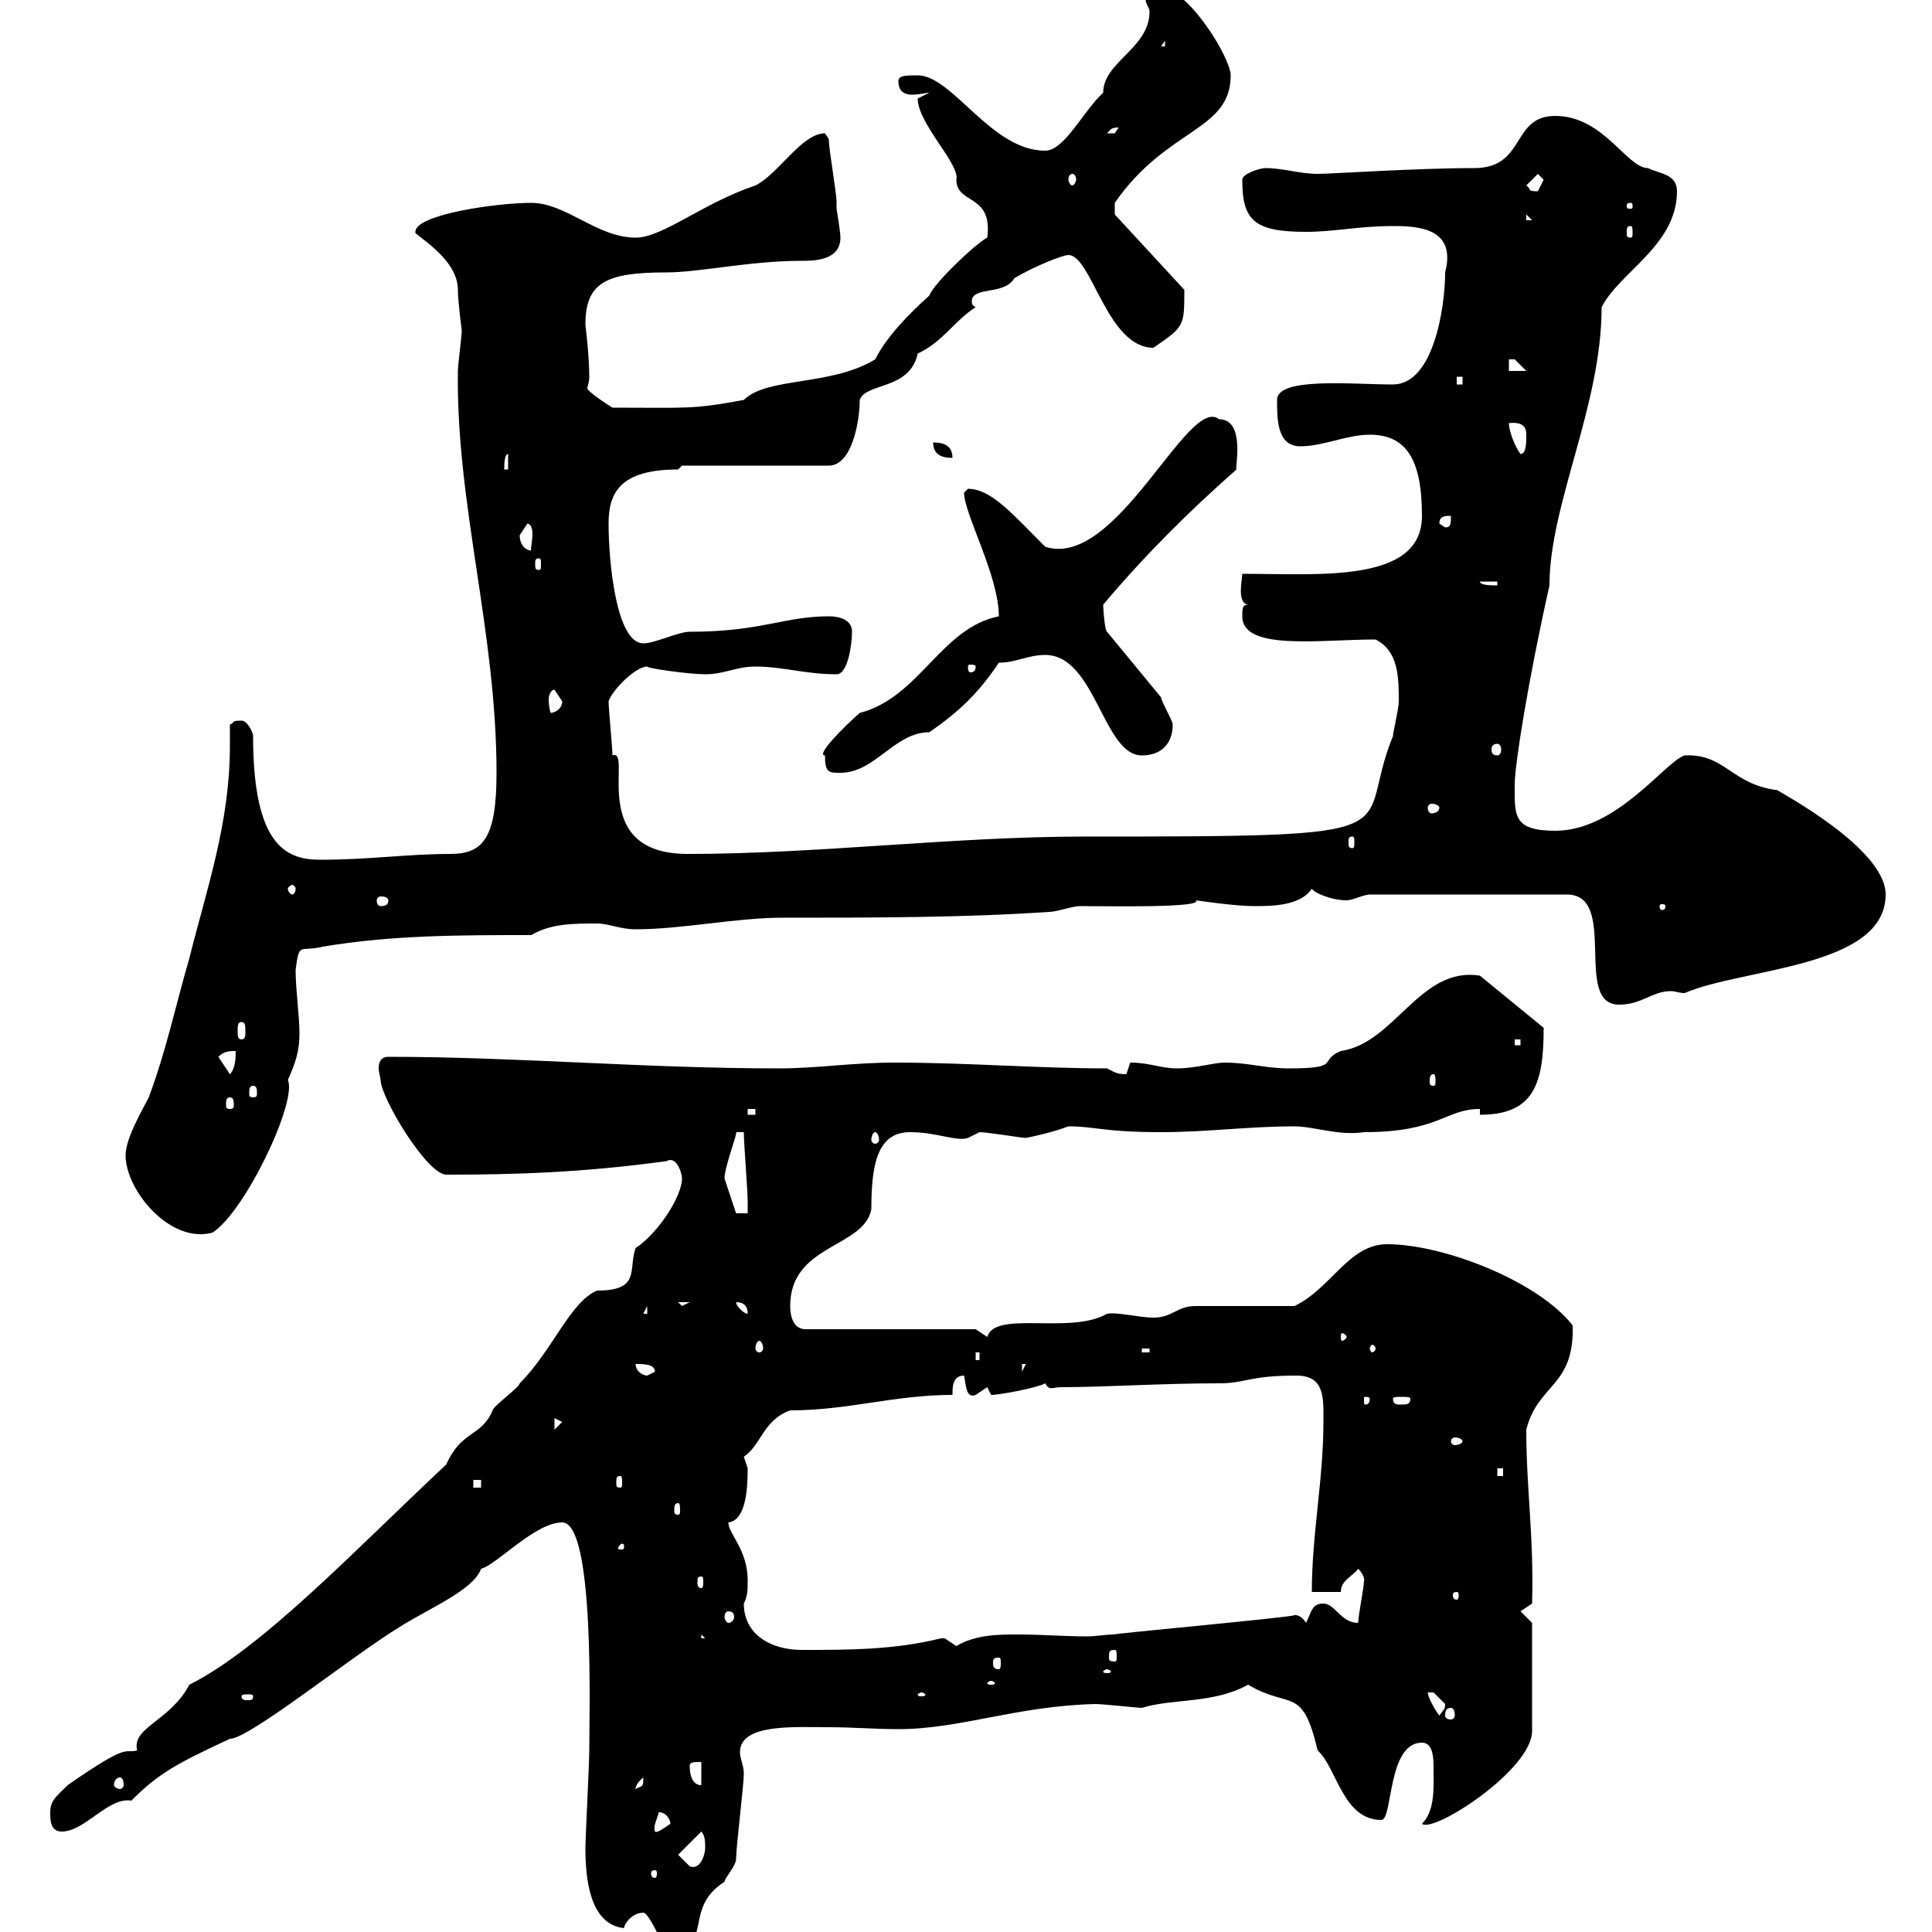 <svg xmlns="http://www.w3.org/2000/svg" xmlns:xlink="http://www.w3.org/1999/xlink" width="300" height="300"><path d="M100.50 301.20C101.70 302.40 102.30 302.40 104.10 302.40C111 302.40 105.90 296.40 112.50 292.20C112.50 291.60 114.30 289.80 114.30 288.60C114.30 286.80 115.50 277.20 115.50 275.40C115.50 274.20 114.90 273 114.90 272.10C114.90 267.60 123.30 268.20 128.70 268.20C132.30 268.20 135.90 268.50 139.50 268.50C149.10 268.50 157.80 264.90 170.10 264.60C171.30 264.60 176.70 265.20 177.30 265.20C182.10 263.70 188.40 264.60 193.80 261.60C200.40 265.50 202.20 261.60 204.60 271.80C207.60 274.50 208.50 282.60 214.50 282.60C216.30 282.60 215.40 270.60 220.80 270.60C222.30 270.60 222.60 272.40 222.60 274.20C222.60 277.50 222.90 281.10 220.80 283.20C222.60 284.70 237.90 274.80 237.90 268.80L237.90 252L236.10 250.20L237.90 249C238.20 238.50 237 231.30 237 222C238.80 214.80 244.50 215.40 244.20 205.80C238.80 198.90 224.10 193.20 215.40 193.20C209.40 193.20 206.70 200.10 201 202.80L185.70 202.80C182.70 202.80 182.10 204.60 179.10 204.60C177 204.60 173.40 203.70 171.90 204C166.20 207.30 154.50 203.40 153.30 207.60C153.30 207.60 151.50 206.40 151.50 206.40L125.10 206.40C123.30 206.40 122.70 204.60 122.70 202.80C122.70 193.20 134.10 193.80 135.30 187.80C135.30 180.90 136.20 175.80 141.30 175.80C145.50 175.80 148.50 177.30 150.30 176.70C150.30 176.70 152.10 175.80 152.10 175.80C153.30 175.80 158.70 176.70 159.30 176.70C160.80 176.40 163.50 175.80 165.90 174.90C170.10 174.90 171.30 175.80 180.30 175.80C187.50 175.80 193.80 174.90 201 174.90C204 174.90 207.90 176.40 211.80 175.80C223.50 175.80 224.40 172.20 229.80 172.20L229.80 173.10C238.20 173.10 239.70 168.30 239.70 159.60L229.80 151.50C220.50 150 216.60 162 208.20 163.20C204.60 164.70 208.50 165.90 200.10 165.90C196.50 165.90 193.80 165 190.20 165C188.40 165 185.70 165.90 182.70 165.90C180.30 165.90 178.50 165 175.50 165C175.50 165 174.90 166.80 174.90 166.80C173.40 166.80 173.10 166.50 171.90 165.90C161.10 165.90 150.30 165 138.90 165C132.30 165 126.90 165.90 120.90 165.90C100.20 165.90 80.10 164.10 60.30 164.10C59.10 164.10 58.80 165 58.80 165.90C58.80 166.50 59.10 167.40 59.10 167.70C59.10 170.40 66.30 182.40 69.30 182.40C79.80 182.40 90.30 182.10 103.50 180.30C105 179.40 105.90 182.10 105.90 183C105.90 185.70 102.30 191.40 98.70 193.80C97.50 197.10 99.60 200.40 92.70 200.40C88.50 202.20 85.80 209.70 80.70 214.80C80.70 215.40 76.50 218.40 76.50 219C74.70 223.20 71.70 222 69.30 227.40C55.50 240.30 40.80 255.90 29.40 261.60C26.40 267.30 20.40 268.20 21.30 271.80C19.20 272.40 20.40 270.30 10.50 277.20C8.70 279 7.80 279.60 7.80 281.40C7.80 282.60 7.80 284.40 9.60 284.40C13.20 284.40 16.80 279 20.40 279.60C24.60 275.40 27.30 273.90 35.70 270C38.70 270 54.30 257.40 62.10 252.60C66.90 249.60 73.50 246.90 74.70 243.60C77.10 243 83.10 236.40 87.30 236.40C92.40 236.40 91.50 266.40 91.50 271.80C91.50 273.90 90.90 285.60 90.90 286.80C90.90 291.60 91.50 298.80 96.90 299.40C96.90 298.80 98.10 297 99.90 297C100.50 297 101.70 299.40 102.30 300.60ZM101.70 290.40C102 290.40 102 290.70 102 291C102 291 102 291.60 101.70 291.60C101.10 291.60 101.10 291 101.10 291C101.10 290.70 101.10 290.40 101.70 290.40ZM105.30 288L108.90 284.40C109.50 285 109.50 286.20 109.50 286.80C109.50 288.30 108.60 290.40 107.10 289.80C107.10 289.80 105.30 288 105.30 288ZM102.30 281.40C103.50 281.40 104.10 282.60 104.10 283.20C103.20 283.80 102 284.70 101.70 284.40C101.40 283.50 102 282.60 102.30 281.40ZM99.90 276C99.90 277.80 99.60 277.20 98.70 277.80C98.70 278.10 98.40 277.20 99.90 276ZM18.60 276C18.90 276 19.20 276.30 19.20 277.20C19.20 277.50 18.90 277.80 18.60 277.80C18.30 277.80 17.70 277.50 17.70 277.20C17.70 276.30 18.30 276 18.60 276ZM107.10 274.20C107.10 273.60 107.70 273.60 108.90 273.60L108.90 277.20C107.70 277.20 107.10 276 107.10 274.20ZM221.70 262.80C221.70 262.80 221.70 262.80 222.60 262.80C222.60 262.80 224.40 264.60 224.40 264.60C224.40 265.50 224.10 265.50 223.50 266.40C222.60 265.20 221.70 263.40 221.70 262.80ZM225.30 265.20C225.60 265.20 225.90 265.50 225.90 266.40C225.90 266.70 225.60 267 225.30 267C224.70 267 224.40 266.70 224.40 266.40C224.40 265.50 224.70 265.20 225.30 265.20ZM39.30 263.40C39.30 264 39 264 38.40 264C38.10 264 37.50 264 37.50 263.40C37.50 263.10 38.10 263.10 38.40 263.10C39 263.10 39.30 263.10 39.30 263.40ZM143.10 262.80C143.40 262.80 143.70 263.10 143.70 263.10C143.70 263.40 143.40 263.40 143.10 263.40C142.80 263.40 142.50 263.40 142.50 263.10C142.50 263.10 142.80 262.80 143.10 262.80ZM153.90 261C154.20 261 154.50 261.30 154.50 261.30C154.50 261.60 154.20 261.60 153.90 261.60C153.60 261.60 153.30 261.60 153.30 261.30C153.30 261.30 153.60 261 153.90 261ZM171.90 259.20C172.20 259.20 172.50 259.50 172.50 259.50C172.50 259.80 172.20 259.80 171.90 259.80C171.60 259.80 171.30 259.80 171.30 259.50C171.30 259.50 171.60 259.20 171.90 259.20ZM155.10 257.40C155.40 257.40 155.40 257.70 155.40 258.30C155.40 258.60 155.40 259.20 155.10 259.20C154.20 259.20 154.20 258.60 154.20 258.30C154.20 257.70 154.20 257.40 155.10 257.40ZM173.10 256.20C173.40 256.20 173.40 256.50 173.40 257.40C173.40 257.70 173.40 258 173.10 258C172.20 258 172.20 257.70 172.20 257.40C172.20 256.50 172.20 256.20 173.10 256.20ZM115.50 249C116.10 247.80 116.10 246.90 116.10 245.40C116.10 240.60 113.10 238.20 113.10 236.40C115.80 236.10 116.10 231.30 116.10 228C116.10 228 115.50 226.20 115.50 226.20C118.20 224.40 118.50 220.50 122.70 219C131.70 219 138.90 216.60 147.90 216.60C147.90 215.40 147.90 213.60 149.70 213.60C150 215.10 150 217.20 151.50 216.60C151.50 216.60 153.30 215.40 153.30 215.40C153.30 215.40 153.90 216.60 153.90 216.60C155.40 216.60 161.40 215.40 162.30 214.80C162.90 216 163.50 215.40 164.70 215.40C171.60 215.40 180.30 214.80 189.30 214.80C193.50 214.80 193.80 213.60 201.30 213.60C205.80 213.60 205.50 217.20 205.50 220.80C205.50 229.80 203.70 238.20 203.70 247.20L208.20 247.20C208.20 245.40 210 244.80 210.90 243.60C212.10 244.80 211.80 245.70 211.80 245.40C211.80 246.60 210.90 250.80 210.90 252C208.20 252 207.30 249 205.50 249C203.70 249 203.70 250.20 202.80 252C201.90 250.50 200.70 250.80 201 250.80C201 251.10 171.30 253.80 173.10 253.80C171.60 253.80 170.10 254.10 168.90 254.10C165.30 254.10 161.70 253.80 158.10 253.80C155.10 253.80 151.50 253.80 148.50 255.60C148.50 255.60 146.70 254.40 146.70 254.40C146.10 254.40 146.10 254.40 146.10 254.40C138.90 256.20 131.70 256.20 124.50 256.20C119.70 256.20 115.50 253.80 115.50 249ZM108.90 253.80L109.50 254.40L108.90 254.40ZM113.10 250.20C113.70 250.20 114 250.50 114 251.10C114 251.40 113.70 252 113.10 252C112.80 252 112.50 251.40 112.50 251.10C112.50 250.50 112.80 250.20 113.10 250.20ZM226.20 247.20C226.50 247.20 226.50 247.50 226.50 247.80C226.50 247.80 226.50 248.40 226.20 248.40C225.60 248.40 225.60 247.80 225.60 247.80C225.60 247.50 225.60 247.20 226.20 247.20ZM108.90 244.80C109.20 244.80 109.20 245.10 109.20 245.70C109.20 246 109.20 246.60 108.90 246.60C108.30 246.60 108.30 246 108.30 245.70C108.30 245.10 108.30 244.80 108.90 244.80ZM96.90 240C96.90 240.60 96.90 240.60 96.30 240.60C96 240.60 96 240.60 96 240.30C96 240.30 96.30 239.70 96.60 239.70C96.60 239.70 96.90 239.70 96.90 240ZM105.30 233.40C105.60 233.40 105.60 234 105.60 234.60C105.60 234.90 105.60 235.20 105.30 235.20C104.70 235.20 104.70 234.90 104.70 234.60C104.70 234 104.70 233.40 105.30 233.40ZM73.50 229.80L74.70 229.80L74.70 231L73.50 231ZM96.30 229.20C96.60 229.20 96.60 229.50 96.60 230.40C96.60 230.70 96.60 231 96.30 231C95.70 231 95.70 230.70 95.70 230.40C95.70 229.50 95.70 229.20 96.30 229.20ZM232.50 228L233.40 228L233.40 229.20L232.50 229.20ZM227.10 223.80C227.10 224.10 226.50 224.40 225.90 224.40C225.60 224.40 225.30 224.10 225.30 223.80C225.30 223.50 225.60 223.20 225.90 223.20C226.50 223.20 227.10 223.50 227.10 223.80ZM86.10 220.20L87.30 220.80L86.10 222ZM212.70 217.20C212.70 218.10 212.10 218.10 212.10 218.10C211.80 218.10 211.80 218.10 211.80 217.20C211.80 216.90 211.80 216.90 212.10 216.90C212.10 216.90 212.70 216.90 212.70 217.20ZM219 217.20C219 218.10 218.40 218.10 217.50 218.10C216.90 218.10 216.30 218.10 216.30 217.20C216.30 216.90 216.90 216.90 217.50 216.90C218.40 216.90 219 216.90 219 217.20ZM98.70 211.80C99.90 211.80 101.70 211.80 101.70 213C101.70 213 100.50 213.60 100.50 213.60C99.90 213.60 98.70 213 98.70 211.80ZM158.70 211.80L159.30 211.80L158.70 213ZM151.50 210L152.10 210L152.10 211.20L151.50 211.20ZM177.30 209.40L178.50 209.40L178.50 210L177.30 210ZM117.90 208.20C118.20 208.20 118.50 208.80 118.50 209.40C118.50 209.70 118.20 210 117.90 210C117.60 210 117.30 209.70 117.30 209.40C117.30 208.80 117.60 208.20 117.90 208.20ZM213.60 209.40C213.60 209.70 213.30 210 213 210C213 210 212.70 209.70 212.70 209.40C212.70 209.10 213 208.80 213 208.80C213.30 208.80 213.60 209.10 213.60 209.40ZM209.10 207.60C209.10 207.90 208.50 208.20 208.50 208.20C208.20 208.20 208.20 207.90 208.20 207.60C208.20 207.30 208.20 207 208.50 207C208.50 207 209.10 207.30 209.10 207.60ZM100.50 202.80L100.50 204L99.90 204ZM114.30 202.20C115.50 202.20 116.10 202.80 116.10 204C115.50 204 114.30 202.80 114.30 202.20ZM105.30 202.20L107.10 202.20L105.90 202.80ZM19.50 179.40C19.50 184.80 26.40 193.20 33 191.40C38.10 188.10 46.20 171 44.70 167.70C45.90 165 46.50 163.20 46.50 160.50C46.50 157.80 45.90 153.60 45.90 150.60C46.50 146.10 46.50 147.90 50.10 147C60.90 145.20 71.10 145.20 82.50 145.20C85.50 143.40 89.10 143.40 92.70 143.40C94.50 143.40 96.30 144.30 98.70 144.30C105.90 144.30 114.30 142.50 121.50 142.50C135.30 142.50 149.70 142.50 162.90 141.60C164.10 141.60 166.50 140.70 167.70 140.70C172.20 140.70 186.90 141 185.70 139.80C185.70 139.80 191.70 140.70 194.70 140.70C197.40 140.70 201.90 140.70 203.70 138C204 138.60 206.70 139.80 209.10 139.80C210 139.80 211.80 138.90 212.70 138.90L243.30 138.90C251.40 138.90 244.20 156 251.40 156C255 156 256.50 153.90 259.50 153.90C260.10 153.90 260.70 154.20 261.60 154.20C270.60 150.30 292.80 150.30 292.80 138.90C292.80 131.70 276.30 123 276 122.70C268.80 121.80 267.90 117 261.60 117.30C258.60 118.20 251.10 129 241.50 129C234.90 129 235.20 126.60 235.20 121.80C235.20 118.80 237.30 105.60 240.60 90.90C240.60 78.30 248.70 63 248.70 47.70C251.40 42.30 260.40 38.10 260.40 29.70C260.40 27 257.70 27 255.90 26.10C252.60 26.10 249 18 241.50 18C234.60 18 237 26.10 228.90 26.10C219.90 26.10 206.70 27 204.60 27C201.90 27 199.20 26.10 196.50 26.10C195.60 26.10 192.90 27 192.90 27.90C192.90 34.20 194.70 36 202.80 36C207.30 36 210.90 35.10 216.30 35.10C220.20 35.10 226.20 35.40 224.40 42.30C224.40 47.70 222.60 59.70 216.30 59.70C210 59.70 198.30 58.50 198.30 62.10C198.30 65.10 198.30 69.30 201.90 69.30C205.50 69.30 209.10 67.50 212.70 67.50C218.40 67.50 220.80 71.40 220.80 80.10C220.80 90.60 204.90 89.10 192.90 89.10C192.90 90 192 93.60 193.80 93.90C192.90 93.90 192.90 94.50 192.90 95.70C192.90 101.10 204.90 99.30 213.60 99.30C217.20 101.10 217.20 105.30 217.20 108.90C217.20 110.10 216.30 113.70 216.30 114.30C210 129.60 222 129.90 168.30 129.90C148.20 129.90 126.90 132.60 106.80 132.60C90.90 132.60 98.40 116.10 95.10 117.30C95.10 116.10 94.50 110.10 94.50 108.90C95.10 107.10 98.70 103.50 100.50 103.50C100.50 103.80 107.10 104.70 109.50 104.70C112.50 104.70 114.30 103.50 117.30 103.50C121.50 103.50 125.10 104.70 129.90 104.70C131.70 104.70 132.30 99.90 132.30 98.10C132.30 96.30 130.50 95.70 128.70 95.70C121.80 95.70 118.20 98.10 107.10 98.10C105.30 98.10 101.70 99.90 99.90 99.90C95.70 99.90 94.50 87.30 94.50 81.30C94.50 76.50 96.30 72.90 105.30 72.90L105.90 72.30L128.70 72.30C132.30 72.30 133.50 65.40 133.50 62.10C134.40 59.40 141.30 60.60 142.50 54.90C146.40 53.10 148.20 49.80 151.50 47.70C150.90 47.40 150.90 47.10 150.90 46.80C150.90 44.40 156 45.90 157.50 43.20C160.50 41.40 165 39.60 165.90 39.60C169.50 39.60 171.90 54 179.10 54C183.90 50.70 183.90 50.70 183.90 45L173.10 33.30L173.10 31.50C181.20 19.80 191.10 20.40 191.10 11.70C191.10 9 184.50-1.80 180.30-1.80C178.50-1.80 177.90-0.90 177.90 0C177.90 0.60 178.50 1.20 178.50 1.80C178.50 7.50 171.30 9.60 171.30 14.40C168.30 17.10 165.30 23.40 162.30 23.40C153.90 23.40 147.90 11.70 142.50 11.70C140.70 11.70 139.50 11.70 139.50 12.60C139.50 14.40 140.70 14.70 141.60 14.70C142.80 14.70 143.70 14.40 144.30 14.40C144.30 14.40 142.50 15.30 142.50 15.30C142.50 19.20 149.10 25.50 148.50 27.90C148.50 31.80 154.20 30 153.30 36.90C151.50 37.80 144.90 44.10 144.30 45.90C141.30 48.60 137.70 52.20 135.90 55.80C129 60 119.10 58.50 115.50 62.10C107.40 63.60 106.80 63.30 95.10 63.30C92.70 61.80 91.20 60.60 91.20 60.30C91.20 60 91.50 59.40 91.50 58.50C91.50 55.20 90.90 50.40 90.90 50.40C90.90 43.80 94.20 42.30 103.50 42.30C108.60 42.30 116.40 40.50 124.50 40.50C126.30 40.50 130.50 40.50 130.50 36.90C130.50 36 129.90 32.40 129.90 32.40C129.90 32.40 129.90 31.50 129.90 31.50C129.90 29.70 128.70 23.40 128.70 21.60C128.70 21.60 128.10 20.70 128.10 20.70C124.50 20.70 120.90 27 117.30 28.80C109.20 31.50 102.90 36.90 98.70 36.90C92.70 36.90 87.90 31.50 82.50 31.50C77.10 31.50 64.50 33.30 64.50 36C63.90 36.30 71.10 39.90 71.10 45C71.10 46.80 71.70 51.30 71.70 51.30C71.70 52.20 71.10 56.70 71.10 57.60C70.80 78.30 77.10 98.10 77.10 120C77.10 130.20 75 132.60 69.90 132.60C63.30 132.60 57.30 133.50 49.80 133.50C44.70 133.50 39.30 131.70 39.30 114.30C39.30 113.70 38.40 111.90 37.50 111.90C35.70 111.90 36.60 112.20 35.70 112.50C35.70 113.70 35.70 114.60 35.70 115.80C35.70 127.80 32.10 138 29.40 148.80C27.30 156 25.80 163.20 23.10 170.40C22.20 172.20 19.50 176.70 19.50 179.40ZM112.50 183C112.50 181.20 114.60 175.80 114.30 175.80L115.50 175.80C115.50 177.60 116.10 184.80 116.10 186.60C116.10 186.60 116.10 188.40 116.10 188.40L114.30 188.40C114.30 188.40 113.10 184.80 112.50 183ZM135.90 175.80C136.20 175.80 136.50 176.40 136.50 177C136.50 177.30 136.20 177.60 135.90 177.60C135.60 177.60 135.30 177.30 135.30 177C135.30 176.40 135.60 175.80 135.90 175.80ZM116.10 172.20L117.30 172.20L117.30 173.10L116.10 173.10ZM35.70 170.40C36.30 170.40 36.30 171 36.30 171.60C36.30 171.90 36.30 172.20 35.70 172.20C35.10 172.20 35.10 171.90 35.10 171.60C35.10 171 35.10 170.40 35.70 170.40ZM39.30 168.60C39.90 168.60 39.90 169.20 39.90 169.80C39.90 170.10 39.90 170.40 39.30 170.40C38.70 170.40 38.70 170.10 38.70 169.80C38.70 169.20 38.70 168.60 39.30 168.60ZM222.60 166.80C222.90 166.80 222.90 167.40 222.90 168C222.90 168.30 222.90 168.60 222.60 168.60C222 168.60 222 168.30 222 168C222 167.40 222 166.80 222.60 166.80ZM33.90 164.10C34.80 163.20 35.70 163.20 36.60 163.20C36.60 164.10 36.60 165.90 35.70 166.80ZM235.20 161.40L236.10 161.40L236.10 162.30L235.20 162.30ZM37.50 158.70C38.10 158.70 38.10 159.30 38.10 160.20C38.10 160.80 38.10 161.40 37.50 161.40C36.90 161.40 36.90 160.80 36.90 160.20C36.90 159.30 36.90 158.70 37.50 158.70ZM258.60 140.70C258.60 141.30 258.30 141.30 258 141.30C258 141.30 257.70 141.30 257.70 140.70C257.70 140.40 258 140.40 258 140.40C258.30 140.40 258.60 140.40 258.60 140.70ZM60.30 139.80C60.30 140.40 60 140.70 59.10 140.70C58.80 140.70 58.50 140.40 58.50 139.80C58.50 139.50 58.80 139.20 59.10 139.20C60 139.20 60.30 139.50 60.30 139.80ZM45.90 138C45.90 138.60 45.60 138.90 45.30 138.90C45.30 138.90 44.70 138.60 44.70 138C44.70 137.70 45.30 137.40 45.30 137.40C45.60 137.40 45.90 137.70 45.90 138ZM210 129.90C210.30 129.90 210.30 130.20 210.30 130.80C210.30 131.40 210.30 131.70 210 131.70C209.40 131.70 209.40 131.40 209.40 130.80C209.40 130.20 209.40 129.90 210 129.90ZM223.50 125.40C223.50 126 222.90 126.30 222.30 126.30C222 126.30 221.70 126 221.70 125.40C221.70 125.10 222 124.80 222.30 124.80C222.90 124.80 223.50 125.10 223.50 125.40ZM128.10 117.30C128.10 120 128.70 120 130.50 120C135.90 120 138.90 113.70 144.30 113.70C149.10 110.40 152.10 107.40 155.10 102.90C157.80 102.90 159.60 101.70 162.30 101.70C170.10 101.70 171.30 117.30 177.30 117.30C180.30 117.30 182.10 115.50 182.10 112.50C182.10 111.90 180.30 108.90 180.30 108.30L171.90 98.10C171.60 98.10 171.30 94.80 171.30 93.90C177.60 86.40 184.50 79.50 192 72.90C191.70 72.90 193.50 65.10 189.30 65.10C184.50 61.20 173.40 88.50 162.30 84.90C157.20 79.80 153.90 75.90 150.30 75.90C150.30 75.90 149.70 76.50 149.70 76.50C149.70 79.80 155.10 89.40 155.10 95.70C146.10 97.50 142.80 108.30 133.50 110.70C131.10 112.80 126.60 117.30 128.10 117.30ZM232.50 115.50C232.80 115.50 233.10 115.80 233.10 116.40C233.10 117 232.80 117.30 232.50 117.30C231.90 117.30 231.60 117 231.60 116.40C231.60 115.80 231.90 115.50 232.50 115.50ZM86.10 107.10C86.10 107.10 87.30 108.90 87.30 108.90C87.30 110.10 86.10 110.70 85.50 110.70C85.50 110.70 85.20 109.80 85.20 108.60C85.20 108 85.50 107.10 86.10 107.10ZM151.50 103.50C151.50 104.40 150.90 104.40 150.60 104.40C150.60 104.40 150.30 104.40 150.30 103.50C150.30 103.20 150.60 103.20 150.60 103.20C150.90 103.20 151.50 103.20 151.50 103.50ZM229.80 90.30L232.50 90.30L232.50 90.90C231.60 90.90 229.80 90.90 229.80 90.30ZM83.70 86.70C84 86.70 84 87 84 87.60C84 88.20 84 88.50 83.70 88.50C83.10 88.50 83.10 88.20 83.10 87.60C83.10 87 83.10 86.70 83.70 86.70ZM80.70 83.10C80.70 83.10 81.90 81.30 81.90 81.30C83.40 81.60 82.20 85.50 82.50 85.50C81.90 85.50 80.70 84.90 80.70 83.10ZM223.50 81.30C223.50 80.10 224.40 80.10 225.30 80.10C225.30 81.30 225.30 81.90 224.40 81.90ZM78.90 70.50L78.90 72.90L78.30 72.90C78.30 72.30 78.30 70.50 78.90 70.50ZM144.90 68.70C144.90 70.50 146.10 71.10 147.90 71.10C147.90 69.30 146.70 68.70 144.90 68.70ZM234.30 65.70C237 65.40 237 66.90 237 67.50C237 68.70 237 70.50 236.10 70.50C235.20 69.30 234.30 66.90 234.30 65.70ZM226.20 58.50L227.10 58.50L227.10 59.70L226.20 59.70ZM234.30 55.80C234.30 55.80 234.30 55.80 235.20 55.80C235.20 55.80 237 57.60 237 57.60L234.30 57.60ZM253.20 35.10C253.50 35.10 253.50 35.40 253.50 36.30C253.50 36.60 253.50 36.90 253.20 36.90C252.60 36.90 252.60 36.60 252.60 36.30C252.60 35.40 252.60 35.10 253.20 35.10ZM237 33.30L237.90 34.20L237 34.20ZM253.20 31.50C253.50 31.50 253.50 31.80 253.50 31.80C253.50 32.40 253.50 32.40 253.20 32.40C252.60 32.40 252.60 32.40 252.60 31.80C252.60 31.80 252.60 31.50 253.20 31.50ZM237 28.80L238.80 27C238.80 27 239.70 27.90 239.70 27.90C239.70 27.90 238.80 29.70 238.80 29.70C237 29.70 237.90 29.40 237 28.80ZM166.50 27C166.80 27 167.10 27.30 167.10 27.90C167.10 28.20 166.80 28.80 166.50 28.80C166.20 28.80 165.90 28.20 165.90 27.90C165.90 27.30 166.20 27 166.50 27ZM173.70 19.80C173.70 19.80 173.10 20.70 173.10 20.70C171.90 20.70 171.90 20.70 171.90 20.70C172.50 20.10 172.50 19.80 173.70 19.80ZM180.90 6.30L180.90 7.20L180.30 7.20Z"/></svg>
